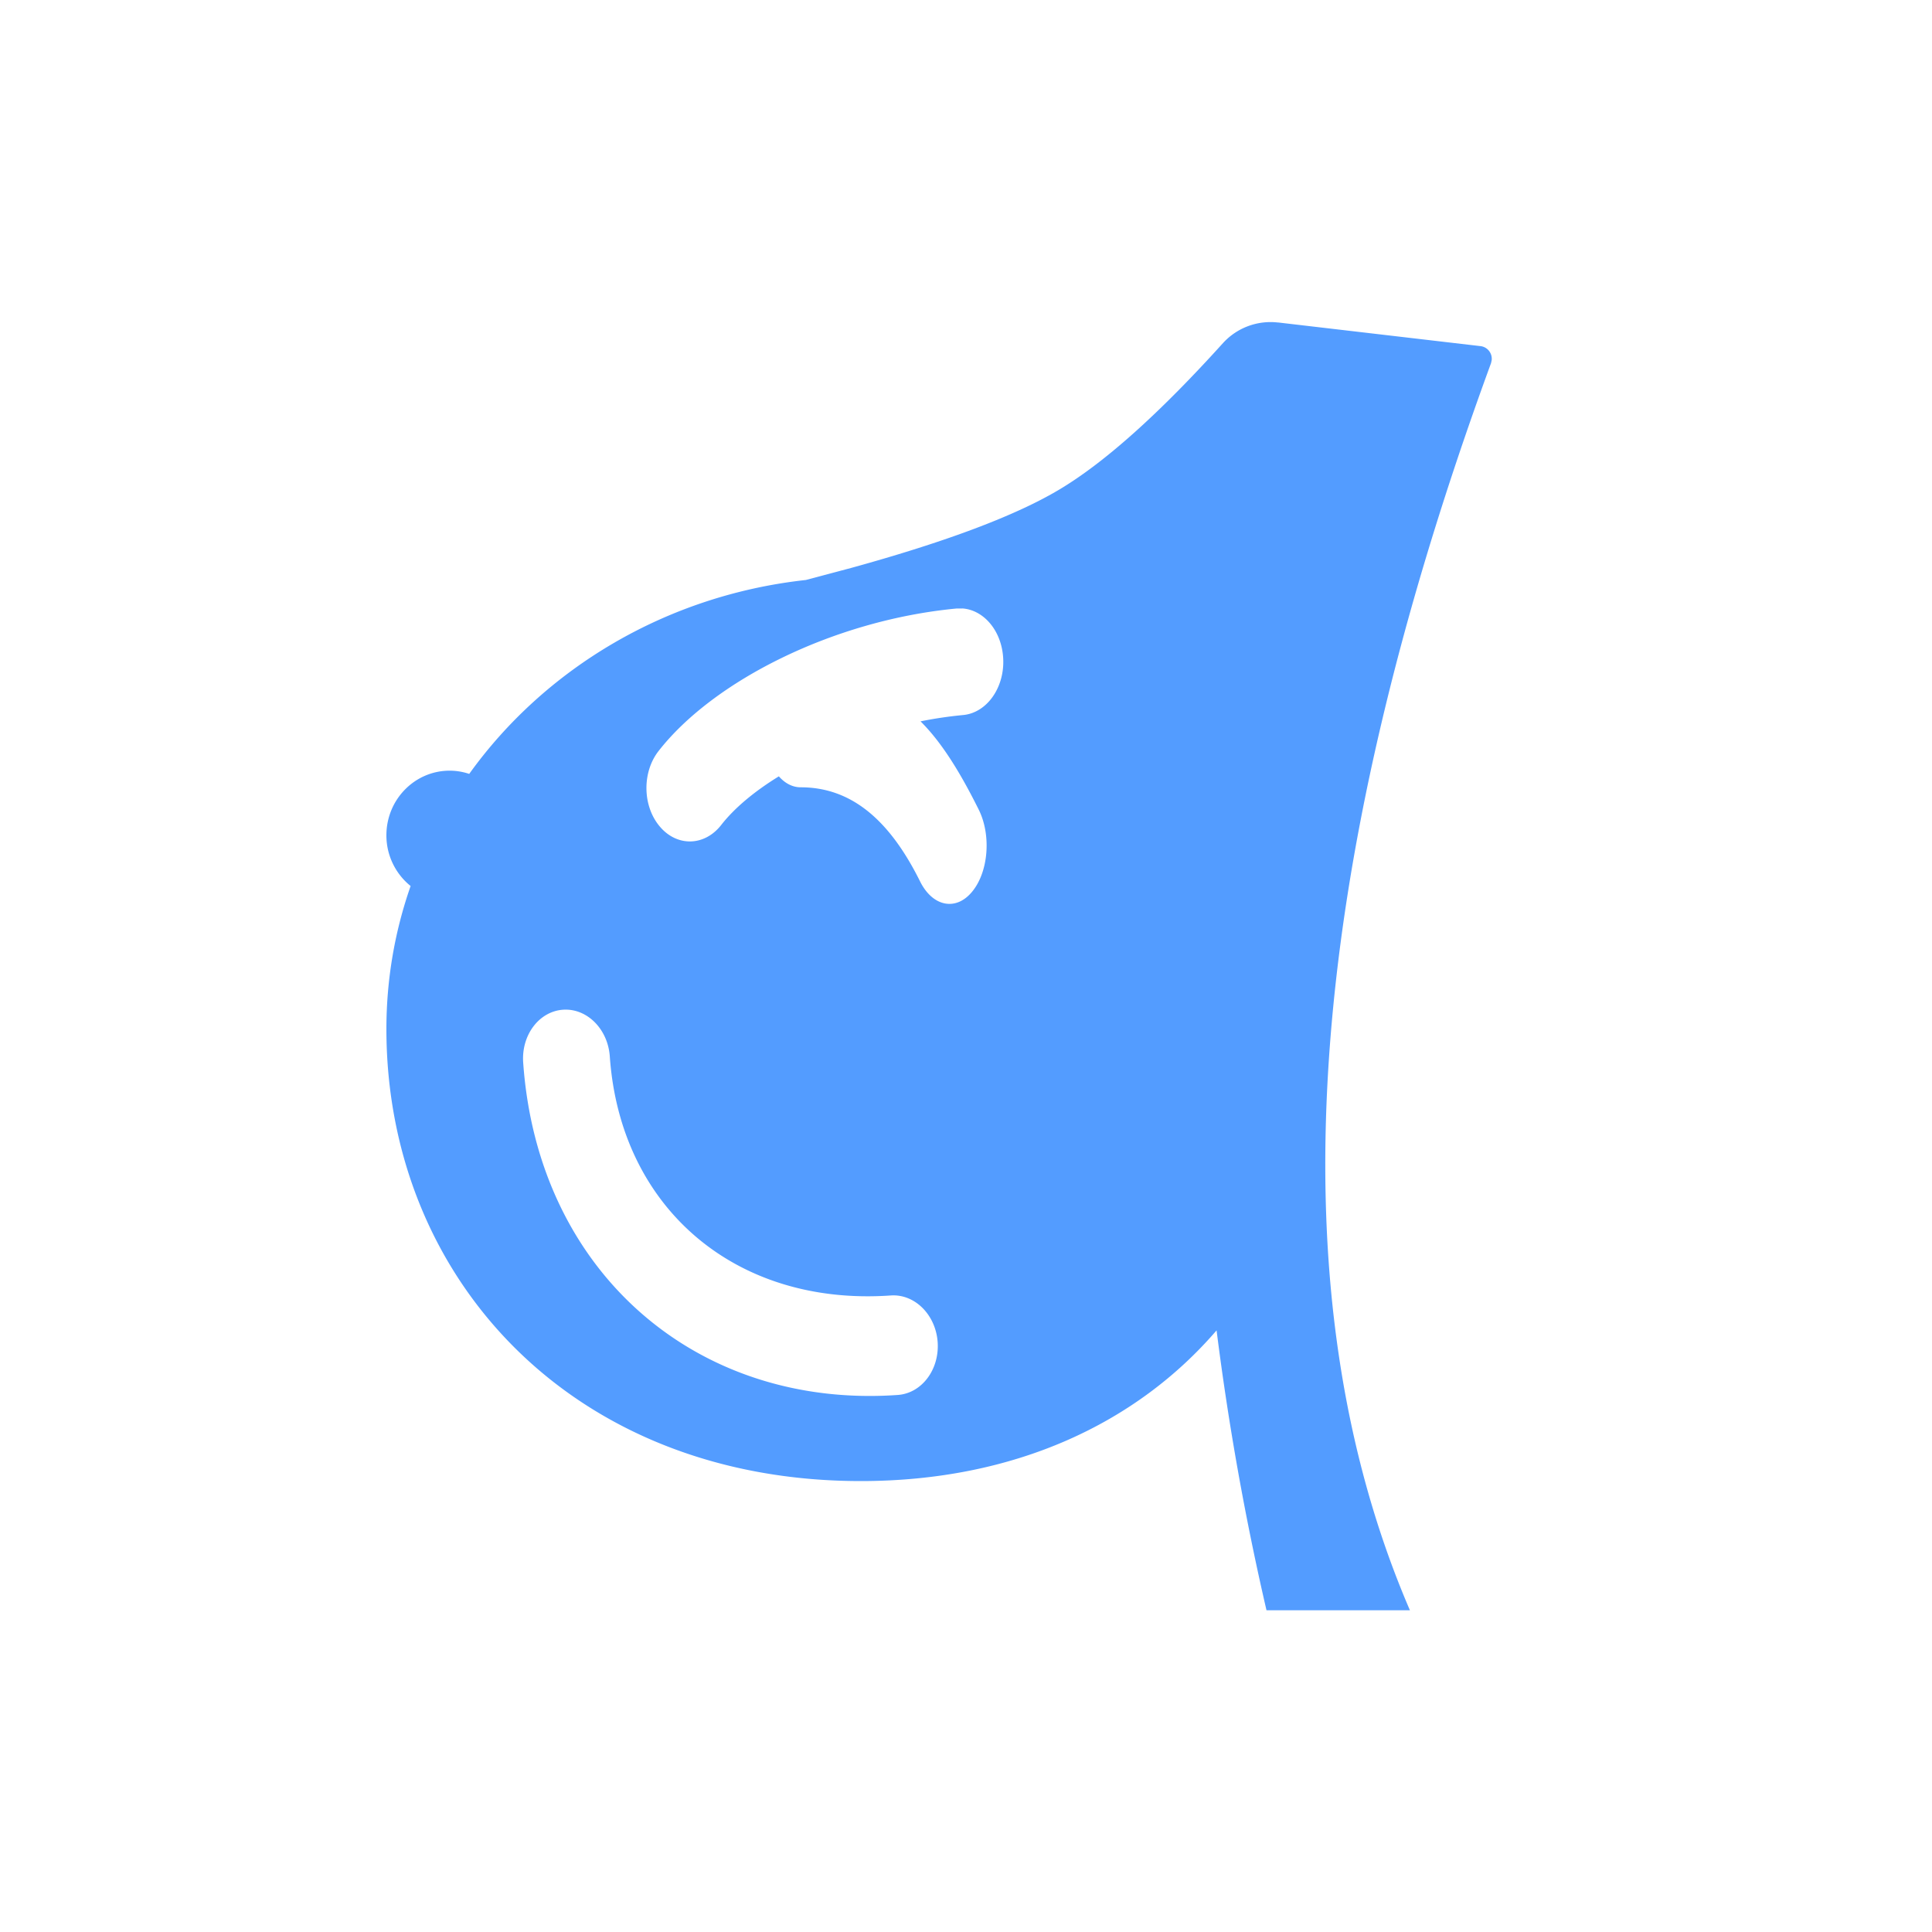 <?xml version="1.0" standalone="no"?><!DOCTYPE svg PUBLIC "-//W3C//DTD SVG 1.1//EN" "http://www.w3.org/Graphics/SVG/1.1/DTD/svg11.dtd"><svg t="1763748313590" class="icon" viewBox="0 0 1024 1024" version="1.1" xmlns="http://www.w3.org/2000/svg" p-id="39731" xmlns:xlink="http://www.w3.org/1999/xlink" width="200" height="200"><path d="M677.342 170.906l107.179 12.527c3.755 0.341 6.485 3.686 6.11 7.407l-0.341 1.604c-100.42 274.022-114.756 494.353-43.008 661.026h-76.015a1476.369 1476.369 0 0 1-26.453-148.343c-42.189 49.015-106.701 79.872-188.553 79.872-152.644 0-251.46-107.281-251.46-239.616 0-26.487 4.506-51.951 12.834-75.776A34.406 34.406 0 0 1 204.8 442.709c0-18.91 15.019-34.236 33.519-34.236 3.618 0 7.1 0.614 10.377 1.707 40.073-55.808 104.346-94.652 178.415-102.775l24.132-6.417c50.244-13.858 87.04-27.682 110.148-41.472 23.996-14.302 52.941-40.175 86.801-77.653a34.099 34.099 0 0 1 29.15-10.923zM298.394 535.177c-12.663 0.887-22.118 13.414-21.094 27.989 7.782 111.275 92.194 183.637 198.519 176.196 12.698-0.887 22.153-13.414 21.163-27.989-1.024-14.541-12.151-25.634-24.849-24.747-82.364 5.769-143.326-46.49-148.924-126.703-1.024-14.541-12.117-25.634-24.815-24.747z m211.729-212.651h-3.14c-65.092 6.144-128.887 38.298-157.935 75.537-8.806 11.264-8.533 29.218 0.683 40.038 9.148 10.82 23.723 10.445 32.529-0.853 6.895-8.841 17.476-17.749 30.549-25.771 3.243 3.686 7.236 5.803 11.537 5.803 26.01 0 46.558 16.145 63.283 49.835 6.69 13.483 19.081 15.94 27.648 5.461 8.636-10.479 10.172-29.867 3.516-43.349-10.342-20.821-20.105-36.181-30.891-46.899a220.16 220.16 0 0 1 22.596-3.345c12.698-1.195 22.187-14.814 21.197-30.379-0.887-14.302-10.24-25.293-21.572-26.112z" fill="#539CFF" p-id="39732"></path></svg>